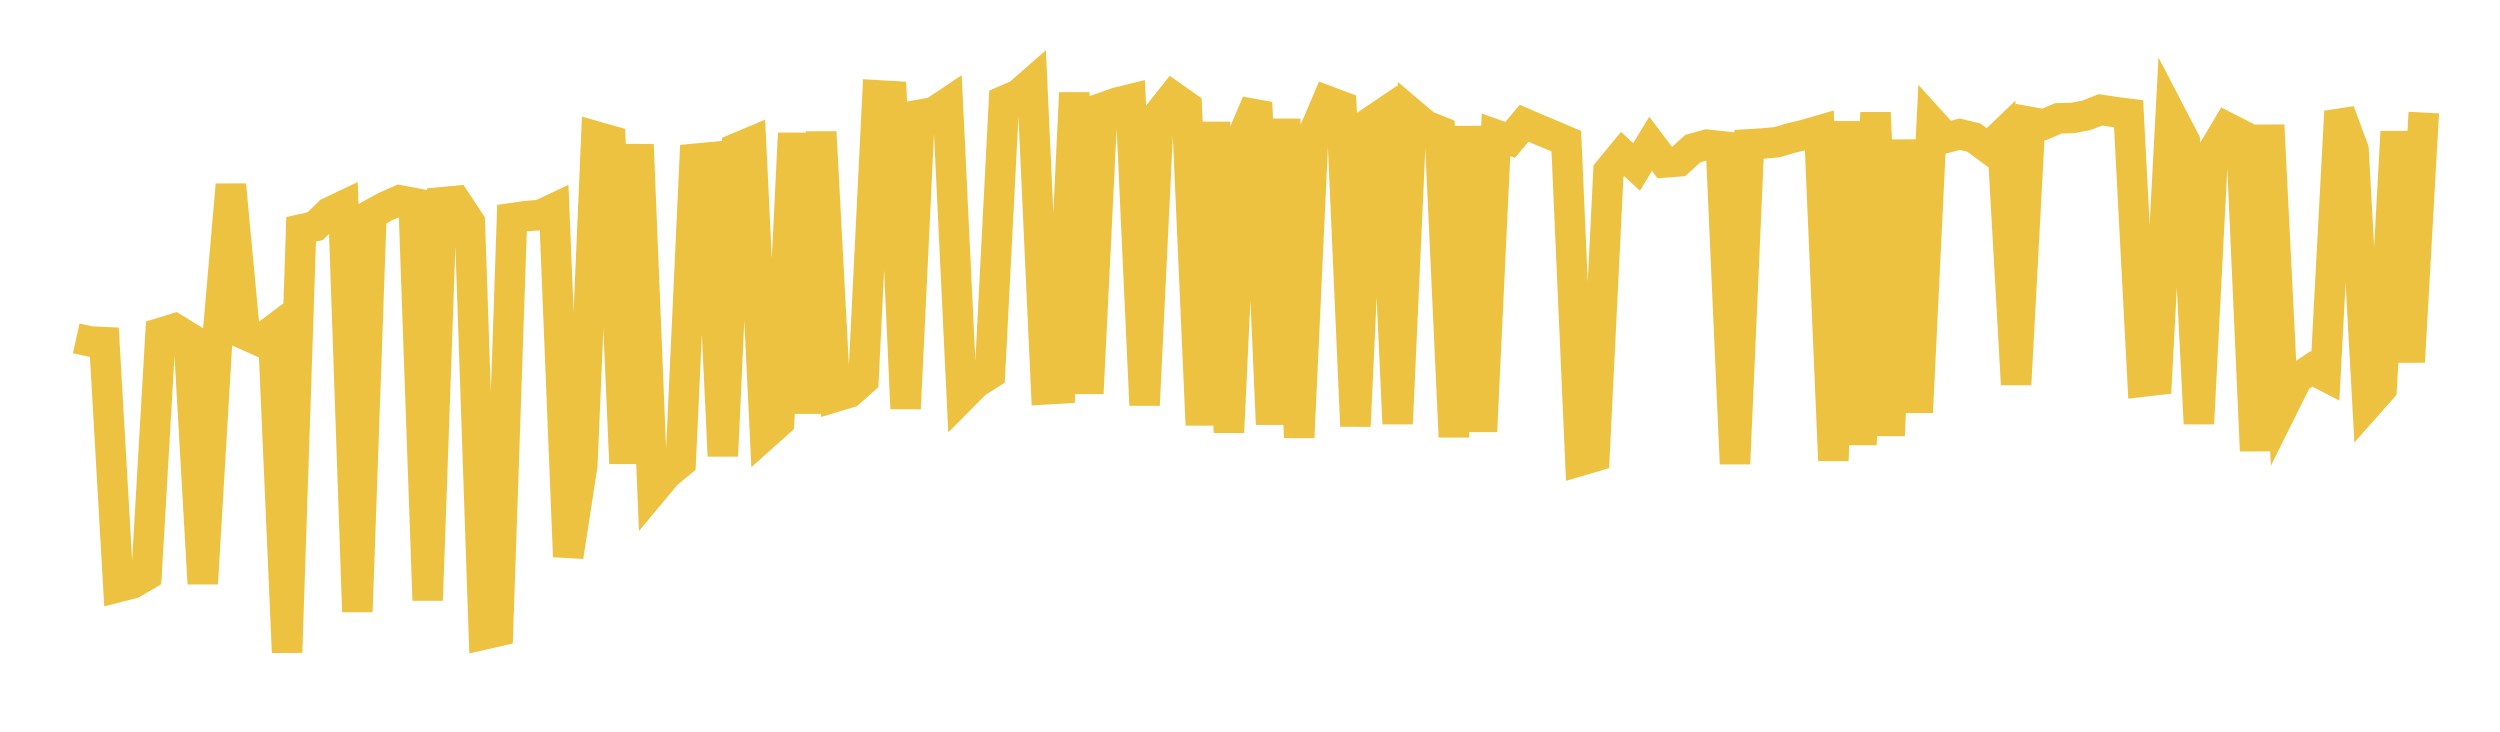 <svg width="164" height="48" xmlns="http://www.w3.org/2000/svg" xmlns:xlink="http://www.w3.org/1999/xlink"><path fill="none" stroke="rgb(237,194,64)" stroke-width="2" d="M5,22.196L5.922,22.401L6.844,22.445L7.766,38.508L8.689,38.274L9.611,37.731L10.533,21.839L11.455,21.559L12.377,22.125L13.299,38.284L14.222,22.727L15.144,12.123L16.066,21.944L16.988,22.354L17.91,21.66L18.832,42.795L19.754,15.045L20.677,14.834L21.599,13.934L22.521,13.497L23.443,40.131L24.365,14.06L25.287,13.55L26.21,13.143L27.132,13.315L28.054,39.376L28.976,13.267L29.898,13.18L30.82,14.576L31.743,41.62L32.665,41.409L33.587,14.31L34.509,14.178L35.431,14.105L36.353,13.671L37.275,36.516L38.198,30.529L39.12,8.957L40.042,9.219L40.964,30.398L41.886,9.482L42.808,32.204L43.731,31.098L44.653,30.333L45.575,10.418L46.497,10.331L47.419,29.912L48.341,9.71L49.263,9.324L50.186,28.507L51.108,27.683L52.03,8.748L52.952,27.099L53.874,8.66L54.796,26.031L55.719,25.752L56.641,24.934L57.563,6.253L58.485,6.307L59.407,26.803L60.329,7.529L61.251,7.363L62.174,6.745L63.096,26.05L64.018,25.121L64.94,24.536L65.862,6.614L66.784,6.22L67.707,5.414L68.629,25.54L69.551,25.486L70.473,6.09L71.395,25.806L72.317,7.068L73.24,6.741L74.162,6.513L75.084,26.575L76.006,7.498L76.928,6.333L77.85,6.981L78.772,27.877L79.695,8.024L80.617,28.364L81.539,8.885L82.461,6.729L83.383,27.831L84.305,7.822L85.228,28.699L86.15,8.783L87.072,6.624L87.994,6.97L88.916,27.955L89.838,8.051L90.76,7.429L91.683,27.797L92.605,7.452L93.527,8.233L94.449,8.602L95.371,28.662L96.293,8.298L97.216,28.301L98.138,8.845L99.06,9.178L99.982,8.085L100.904,8.485L101.826,8.868L102.749,9.26L103.671,30.223L104.593,29.952L105.515,11.224L106.437,10.103L107.359,10.951L108.281,9.435L109.204,10.656L110.126,10.587L111.048,9.749L111.97,9.49L112.892,9.59L113.814,30.419L114.737,9.468L115.659,9.413L116.581,9.325L117.503,9.052L118.425,8.833L119.347,8.564L120.269,30.209L121.192,7.984L122.114,29.168L123.036,7.389L123.958,28.566L124.88,9.192L125.802,27.046L126.725,8.024L127.647,9.041L128.569,8.802L129.491,9.031L130.413,9.713L131.335,8.828L132.257,25.218L133.18,7.998L134.102,8.163L135.024,7.764L135.946,7.741L136.868,7.566L137.79,7.205L138.713,7.345L139.635,7.462L140.557,25.038L141.479,24.93L142.401,7.482L143.323,9.254L144.246,27.789L145.168,9.913L146.09,8.364L147.012,8.834L147.934,29.57L148.856,8.212L149.778,26.682L150.701,24.827L151.623,24.201L152.545,24.678L153.467,7.312L154.389,9.805L155.311,26.542L156.234,25.499L157.156,8.642L158.078,23.74L159,7.385"></path></svg>